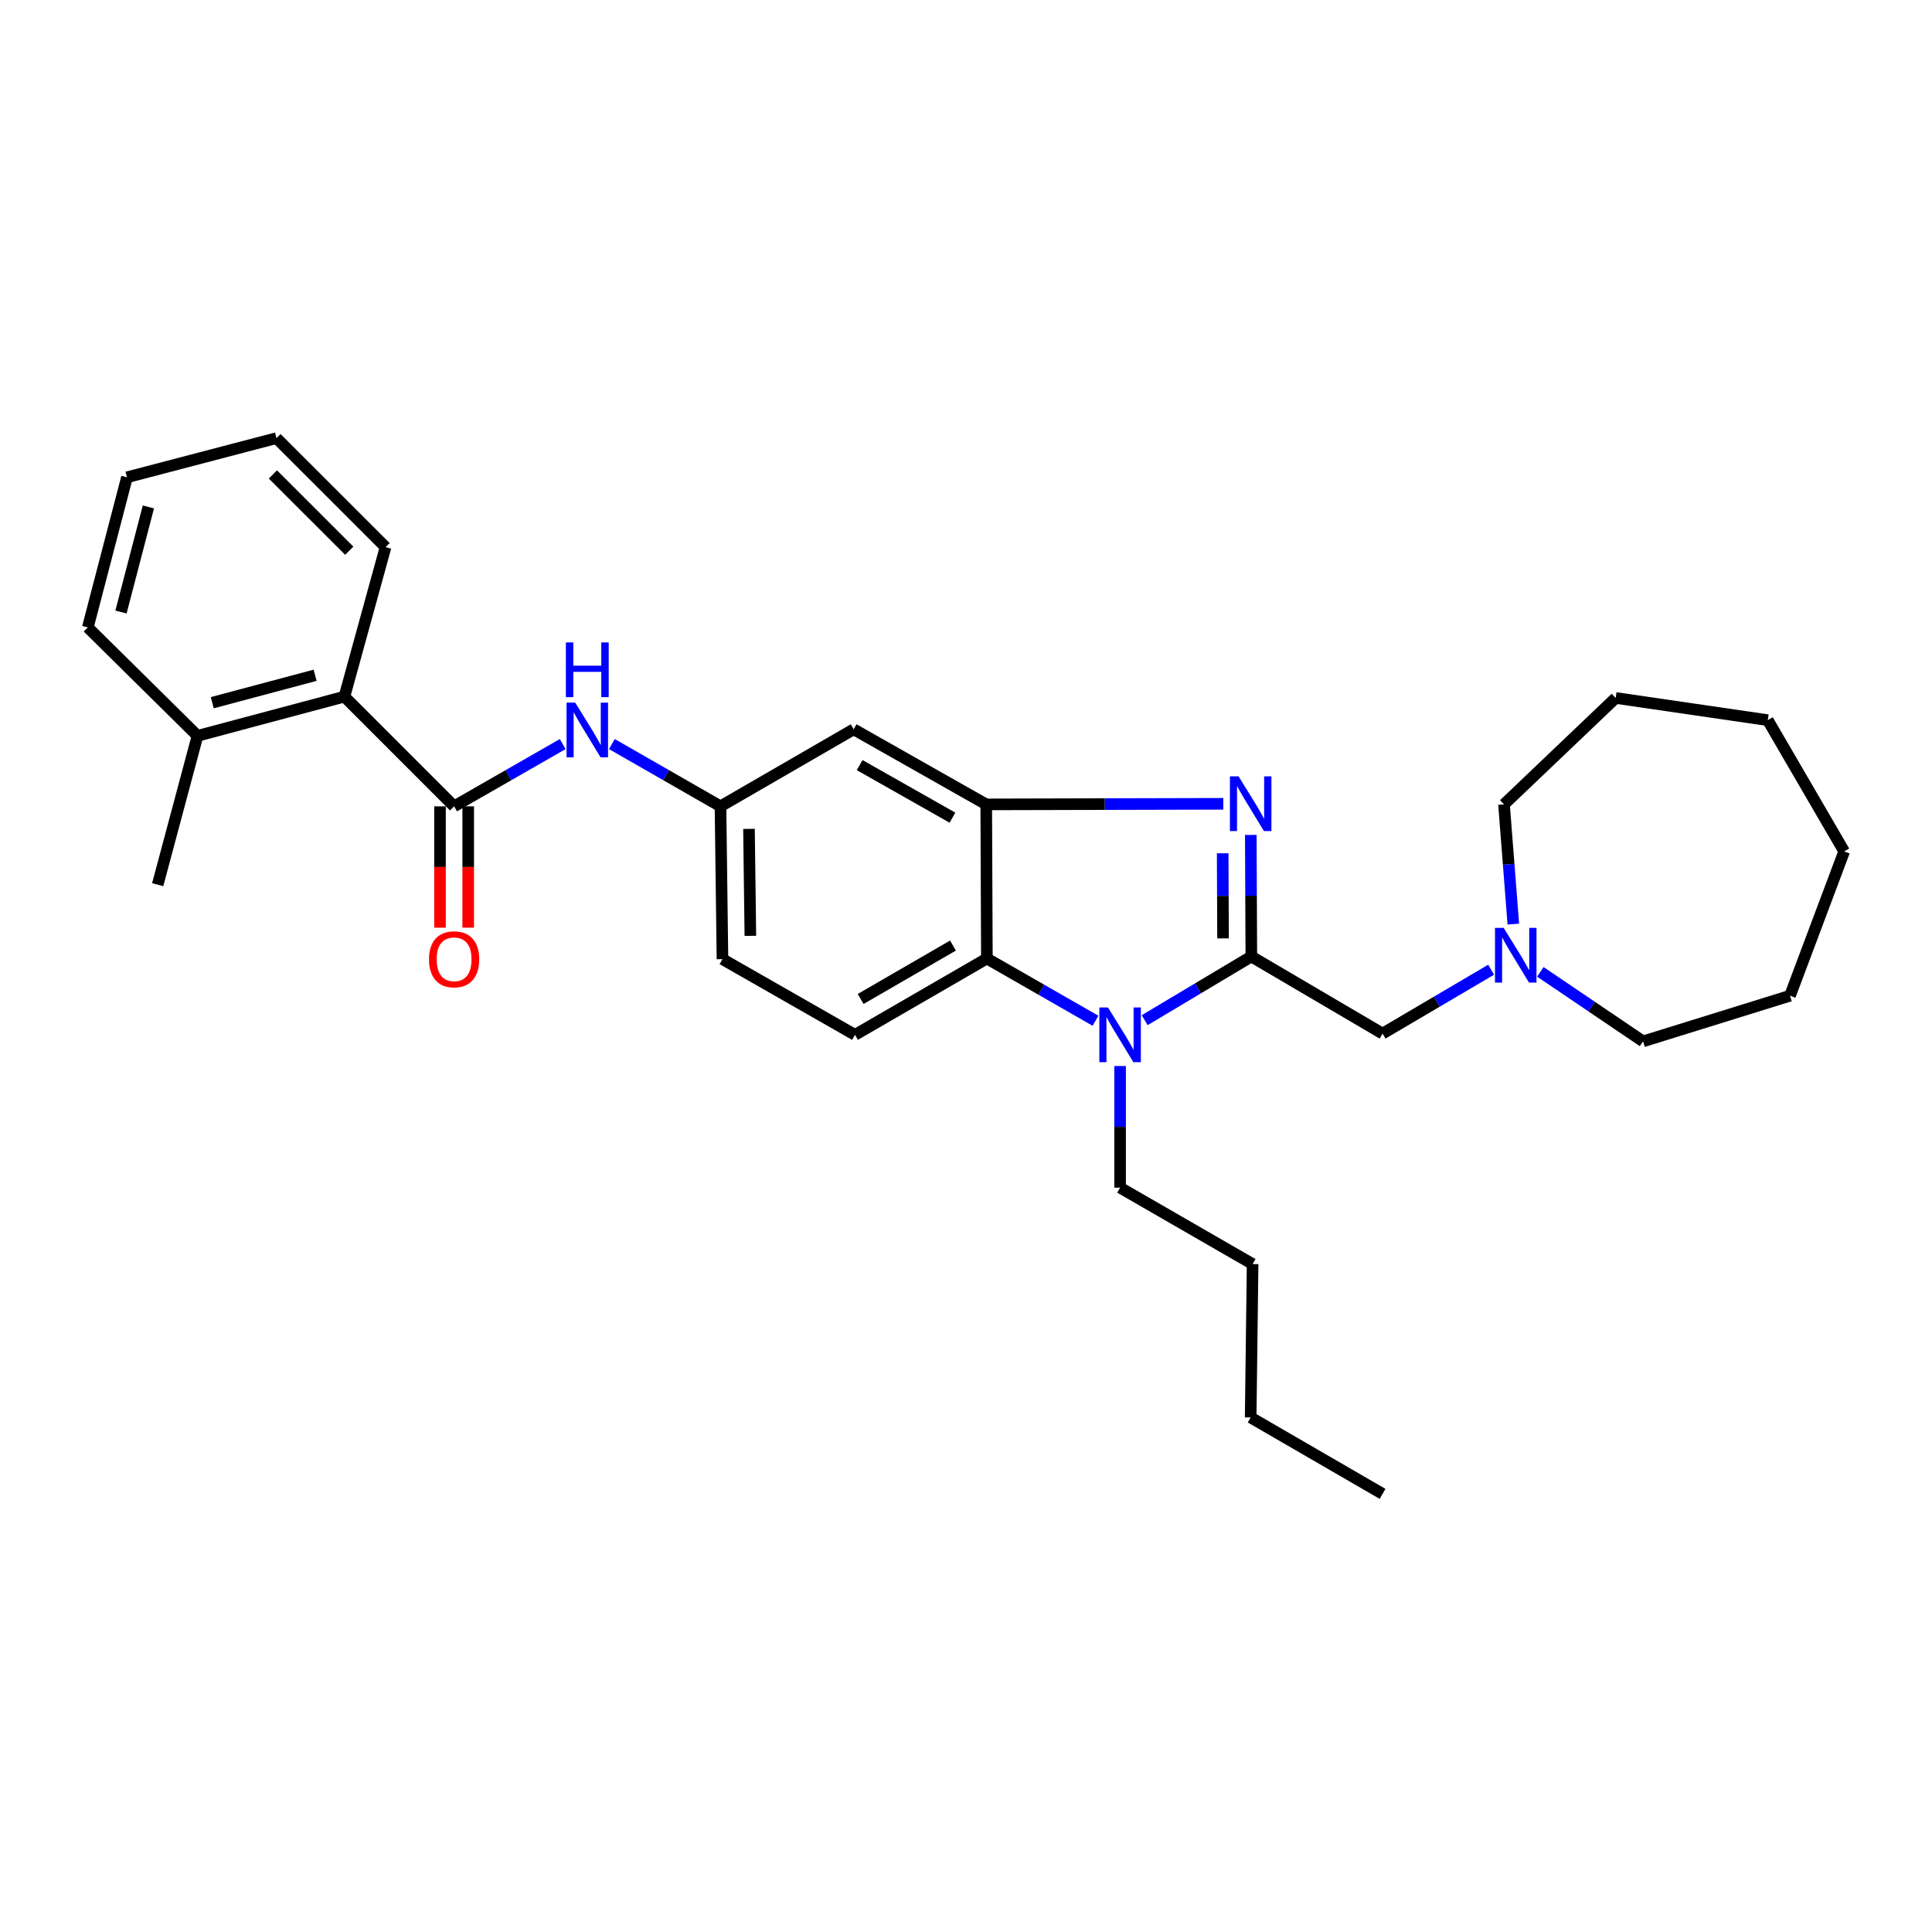 <?xml version='1.0' encoding='iso-8859-1'?>
<svg version='1.1' baseProfile='full'
              xmlns='http://www.w3.org/2000/svg'
                      xmlns:rdkit='http://www.rdkit.org/xml'
                      xmlns:xlink='http://www.w3.org/1999/xlink'
                  xml:space='preserve'
width='1000px' height='1000px' viewBox='0 0 1000 1000'>
<!-- END OF HEADER -->
<rect style='opacity:1.0;fill:#FFFFFF;stroke:none' width='1000' height='1000' x='0' y='0'> </rect>
<path class='bond-0' d='M 647.684,495.085 L 647.549,463.617' style='fill:none;fill-rule:evenodd;stroke:#000000;stroke-width:6px;stroke-linecap:butt;stroke-linejoin:miter;stroke-opacity:1' />
<path class='bond-0' d='M 647.549,463.617 L 647.413,432.149' style='fill:none;fill-rule:evenodd;stroke:#0000FF;stroke-width:6px;stroke-linecap:butt;stroke-linejoin:miter;stroke-opacity:1' />
<path class='bond-0' d='M 633.046,485.708 L 632.951,463.68' style='fill:none;fill-rule:evenodd;stroke:#000000;stroke-width:6px;stroke-linecap:butt;stroke-linejoin:miter;stroke-opacity:1' />
<path class='bond-0' d='M 632.951,463.68 L 632.856,441.652' style='fill:none;fill-rule:evenodd;stroke:#0000FF;stroke-width:6px;stroke-linecap:butt;stroke-linejoin:miter;stroke-opacity:1' />
<path class='bond-1' d='M 647.684,495.085 L 620.082,511.564' style='fill:none;fill-rule:evenodd;stroke:#000000;stroke-width:6px;stroke-linecap:butt;stroke-linejoin:miter;stroke-opacity:1' />
<path class='bond-1' d='M 620.082,511.564 L 592.48,528.043' style='fill:none;fill-rule:evenodd;stroke:#0000FF;stroke-width:6px;stroke-linecap:butt;stroke-linejoin:miter;stroke-opacity:1' />
<path class='bond-6' d='M 647.684,495.085 L 715.614,534.987' style='fill:none;fill-rule:evenodd;stroke:#000000;stroke-width:6px;stroke-linecap:butt;stroke-linejoin:miter;stroke-opacity:1' />
<path class='bond-2' d='M 633.182,416.047 L 571.826,416.2' style='fill:none;fill-rule:evenodd;stroke:#0000FF;stroke-width:6px;stroke-linecap:butt;stroke-linejoin:miter;stroke-opacity:1' />
<path class='bond-2' d='M 571.826,416.2 L 510.47,416.353' style='fill:none;fill-rule:evenodd;stroke:#000000;stroke-width:6px;stroke-linecap:butt;stroke-linejoin:miter;stroke-opacity:1' />
<path class='bond-3' d='M 567.036,528.343 L 538.923,512.233' style='fill:none;fill-rule:evenodd;stroke:#0000FF;stroke-width:6px;stroke-linecap:butt;stroke-linejoin:miter;stroke-opacity:1' />
<path class='bond-3' d='M 538.923,512.233 L 510.811,496.123' style='fill:none;fill-rule:evenodd;stroke:#000000;stroke-width:6px;stroke-linecap:butt;stroke-linejoin:miter;stroke-opacity:1' />
<path class='bond-15' d='M 579.763,551.773 L 579.763,583.253' style='fill:none;fill-rule:evenodd;stroke:#0000FF;stroke-width:6px;stroke-linecap:butt;stroke-linejoin:miter;stroke-opacity:1' />
<path class='bond-15' d='M 579.763,583.253 L 579.763,614.733' style='fill:none;fill-rule:evenodd;stroke:#000000;stroke-width:6px;stroke-linecap:butt;stroke-linejoin:miter;stroke-opacity:1' />
<path class='bond-8' d='M 510.47,416.353 L 441.859,377.489' style='fill:none;fill-rule:evenodd;stroke:#000000;stroke-width:6px;stroke-linecap:butt;stroke-linejoin:miter;stroke-opacity:1' />
<path class='bond-8' d='M 492.984,423.225 L 444.956,396.021' style='fill:none;fill-rule:evenodd;stroke:#000000;stroke-width:6px;stroke-linecap:butt;stroke-linejoin:miter;stroke-opacity:1' />
<path class='bond-30' d='M 510.47,416.353 L 510.811,496.123' style='fill:none;fill-rule:evenodd;stroke:#000000;stroke-width:6px;stroke-linecap:butt;stroke-linejoin:miter;stroke-opacity:1' />
<path class='bond-10' d='M 510.811,496.123 L 442.54,535.636' style='fill:none;fill-rule:evenodd;stroke:#000000;stroke-width:6px;stroke-linecap:butt;stroke-linejoin:miter;stroke-opacity:1' />
<path class='bond-10' d='M 493.258,489.416 L 445.468,517.074' style='fill:none;fill-rule:evenodd;stroke:#000000;stroke-width:6px;stroke-linecap:butt;stroke-linejoin:miter;stroke-opacity:1' />
<path class='bond-4' d='M 235.044,417.358 L 263.148,401.243' style='fill:none;fill-rule:evenodd;stroke:#000000;stroke-width:6px;stroke-linecap:butt;stroke-linejoin:miter;stroke-opacity:1' />
<path class='bond-4' d='M 263.148,401.243 L 291.253,385.127' style='fill:none;fill-rule:evenodd;stroke:#0000FF;stroke-width:6px;stroke-linecap:butt;stroke-linejoin:miter;stroke-opacity:1' />
<path class='bond-7' d='M 235.044,417.358 L 178.265,360.58' style='fill:none;fill-rule:evenodd;stroke:#000000;stroke-width:6px;stroke-linecap:butt;stroke-linejoin:miter;stroke-opacity:1' />
<path class='bond-12' d='M 227.745,417.358 L 227.745,448.754' style='fill:none;fill-rule:evenodd;stroke:#000000;stroke-width:6px;stroke-linecap:butt;stroke-linejoin:miter;stroke-opacity:1' />
<path class='bond-12' d='M 227.745,448.754 L 227.745,480.151' style='fill:none;fill-rule:evenodd;stroke:#FF0000;stroke-width:6px;stroke-linecap:butt;stroke-linejoin:miter;stroke-opacity:1' />
<path class='bond-12' d='M 242.343,417.358 L 242.343,448.754' style='fill:none;fill-rule:evenodd;stroke:#000000;stroke-width:6px;stroke-linecap:butt;stroke-linejoin:miter;stroke-opacity:1' />
<path class='bond-12' d='M 242.343,448.754 L 242.343,480.151' style='fill:none;fill-rule:evenodd;stroke:#FF0000;stroke-width:6px;stroke-linecap:butt;stroke-linejoin:miter;stroke-opacity:1' />
<path class='bond-5' d='M 316.706,385.127 L 344.815,401.242' style='fill:none;fill-rule:evenodd;stroke:#0000FF;stroke-width:6px;stroke-linecap:butt;stroke-linejoin:miter;stroke-opacity:1' />
<path class='bond-5' d='M 344.815,401.242 L 372.923,417.358' style='fill:none;fill-rule:evenodd;stroke:#000000;stroke-width:6px;stroke-linecap:butt;stroke-linejoin:miter;stroke-opacity:1' />
<path class='bond-9' d='M 715.614,534.987 L 743.712,518.452' style='fill:none;fill-rule:evenodd;stroke:#000000;stroke-width:6px;stroke-linecap:butt;stroke-linejoin:miter;stroke-opacity:1' />
<path class='bond-9' d='M 743.712,518.452 L 771.81,501.917' style='fill:none;fill-rule:evenodd;stroke:#0000FF;stroke-width:6px;stroke-linecap:butt;stroke-linejoin:miter;stroke-opacity:1' />
<path class='bond-13' d='M 178.265,360.58 L 102.233,380.863' style='fill:none;fill-rule:evenodd;stroke:#000000;stroke-width:6px;stroke-linecap:butt;stroke-linejoin:miter;stroke-opacity:1' />
<path class='bond-13' d='M 163.098,349.517 L 109.875,363.716' style='fill:none;fill-rule:evenodd;stroke:#000000;stroke-width:6px;stroke-linecap:butt;stroke-linejoin:miter;stroke-opacity:1' />
<path class='bond-18' d='M 178.265,360.58 L 199.562,283.193' style='fill:none;fill-rule:evenodd;stroke:#000000;stroke-width:6px;stroke-linecap:butt;stroke-linejoin:miter;stroke-opacity:1' />
<path class='bond-11' d='M 441.859,377.489 L 372.923,417.358' style='fill:none;fill-rule:evenodd;stroke:#000000;stroke-width:6px;stroke-linecap:butt;stroke-linejoin:miter;stroke-opacity:1' />
<path class='bond-16' d='M 797.279,503.035 L 823.862,521.026' style='fill:none;fill-rule:evenodd;stroke:#0000FF;stroke-width:6px;stroke-linecap:butt;stroke-linejoin:miter;stroke-opacity:1' />
<path class='bond-16' d='M 823.862,521.026 L 850.445,539.018' style='fill:none;fill-rule:evenodd;stroke:#000000;stroke-width:6px;stroke-linecap:butt;stroke-linejoin:miter;stroke-opacity:1' />
<path class='bond-17' d='M 783.294,478.303 L 780.881,447.328' style='fill:none;fill-rule:evenodd;stroke:#0000FF;stroke-width:6px;stroke-linecap:butt;stroke-linejoin:miter;stroke-opacity:1' />
<path class='bond-17' d='M 780.881,447.328 L 778.468,416.353' style='fill:none;fill-rule:evenodd;stroke:#000000;stroke-width:6px;stroke-linecap:butt;stroke-linejoin:miter;stroke-opacity:1' />
<path class='bond-14' d='M 442.54,535.636 L 373.945,496.448' style='fill:none;fill-rule:evenodd;stroke:#000000;stroke-width:6px;stroke-linecap:butt;stroke-linejoin:miter;stroke-opacity:1' />
<path class='bond-31' d='M 372.923,417.358 L 373.945,496.448' style='fill:none;fill-rule:evenodd;stroke:#000000;stroke-width:6px;stroke-linecap:butt;stroke-linejoin:miter;stroke-opacity:1' />
<path class='bond-31' d='M 387.673,429.033 L 388.389,484.396' style='fill:none;fill-rule:evenodd;stroke:#000000;stroke-width:6px;stroke-linecap:butt;stroke-linejoin:miter;stroke-opacity:1' />
<path class='bond-19' d='M 102.233,380.863 L 81.617,457.909' style='fill:none;fill-rule:evenodd;stroke:#000000;stroke-width:6px;stroke-linecap:butt;stroke-linejoin:miter;stroke-opacity:1' />
<path class='bond-20' d='M 102.233,380.863 L 45.455,324.757' style='fill:none;fill-rule:evenodd;stroke:#000000;stroke-width:6px;stroke-linecap:butt;stroke-linejoin:miter;stroke-opacity:1' />
<path class='bond-21' d='M 579.763,614.733 L 648.35,654.278' style='fill:none;fill-rule:evenodd;stroke:#000000;stroke-width:6px;stroke-linecap:butt;stroke-linejoin:miter;stroke-opacity:1' />
<path class='bond-24' d='M 850.445,539.018 L 926.509,515.385' style='fill:none;fill-rule:evenodd;stroke:#000000;stroke-width:6px;stroke-linecap:butt;stroke-linejoin:miter;stroke-opacity:1' />
<path class='bond-23' d='M 778.468,416.353 L 836.268,361.261' style='fill:none;fill-rule:evenodd;stroke:#000000;stroke-width:6px;stroke-linecap:butt;stroke-linejoin:miter;stroke-opacity:1' />
<path class='bond-25' d='M 199.562,283.193 L 143.108,226.772' style='fill:none;fill-rule:evenodd;stroke:#000000;stroke-width:6px;stroke-linecap:butt;stroke-linejoin:miter;stroke-opacity:1' />
<path class='bond-25' d='M 180.775,285.055 L 141.257,245.56' style='fill:none;fill-rule:evenodd;stroke:#000000;stroke-width:6px;stroke-linecap:butt;stroke-linejoin:miter;stroke-opacity:1' />
<path class='bond-33' d='M 45.455,324.757 L 65.722,247.047' style='fill:none;fill-rule:evenodd;stroke:#000000;stroke-width:6px;stroke-linecap:butt;stroke-linejoin:miter;stroke-opacity:1' />
<path class='bond-33' d='M 62.62,316.785 L 76.807,262.387' style='fill:none;fill-rule:evenodd;stroke:#000000;stroke-width:6px;stroke-linecap:butt;stroke-linejoin:miter;stroke-opacity:1' />
<path class='bond-22' d='M 648.35,654.278 L 647.344,733.676' style='fill:none;fill-rule:evenodd;stroke:#000000;stroke-width:6px;stroke-linecap:butt;stroke-linejoin:miter;stroke-opacity:1' />
<path class='bond-26' d='M 647.344,733.676 L 715.614,773.228' style='fill:none;fill-rule:evenodd;stroke:#000000;stroke-width:6px;stroke-linecap:butt;stroke-linejoin:miter;stroke-opacity:1' />
<path class='bond-29' d='M 836.268,361.261 L 915.001,372.753' style='fill:none;fill-rule:evenodd;stroke:#000000;stroke-width:6px;stroke-linecap:butt;stroke-linejoin:miter;stroke-opacity:1' />
<path class='bond-28' d='M 926.509,515.385 L 954.545,440.699' style='fill:none;fill-rule:evenodd;stroke:#000000;stroke-width:6px;stroke-linecap:butt;stroke-linejoin:miter;stroke-opacity:1' />
<path class='bond-27' d='M 143.108,226.772 L 65.722,247.047' style='fill:none;fill-rule:evenodd;stroke:#000000;stroke-width:6px;stroke-linecap:butt;stroke-linejoin:miter;stroke-opacity:1' />
<path class='bond-32' d='M 954.545,440.699 L 915.001,372.753' style='fill:none;fill-rule:evenodd;stroke:#000000;stroke-width:6px;stroke-linecap:butt;stroke-linejoin:miter;stroke-opacity:1' />
<path  class='atom-1' d='M 641.084 401.852
L 650.364 416.852
Q 651.284 418.332, 652.764 421.012
Q 654.244 423.692, 654.324 423.852
L 654.324 401.852
L 658.084 401.852
L 658.084 430.172
L 654.204 430.172
L 644.244 413.772
Q 643.084 411.852, 641.844 409.652
Q 640.644 407.452, 640.284 406.772
L 640.284 430.172
L 636.604 430.172
L 636.604 401.852
L 641.084 401.852
' fill='#0000FF'/>
<path  class='atom-2' d='M 573.503 521.476
L 582.783 536.476
Q 583.703 537.956, 585.183 540.636
Q 586.663 543.316, 586.743 543.476
L 586.743 521.476
L 590.503 521.476
L 590.503 549.796
L 586.623 549.796
L 576.663 533.396
Q 575.503 531.476, 574.263 529.276
Q 573.063 527.076, 572.703 526.396
L 572.703 549.796
L 569.023 549.796
L 569.023 521.476
L 573.503 521.476
' fill='#0000FF'/>
<path  class='atom-6' d='M 297.719 363.67
L 306.999 378.67
Q 307.919 380.15, 309.399 382.83
Q 310.879 385.51, 310.959 385.67
L 310.959 363.67
L 314.719 363.67
L 314.719 391.99
L 310.839 391.99
L 300.879 375.59
Q 299.719 373.67, 298.479 371.47
Q 297.279 369.27, 296.919 368.59
L 296.919 391.99
L 293.239 391.99
L 293.239 363.67
L 297.719 363.67
' fill='#0000FF'/>
<path  class='atom-6' d='M 292.899 332.518
L 296.739 332.518
L 296.739 344.558
L 311.219 344.558
L 311.219 332.518
L 315.059 332.518
L 315.059 360.838
L 311.219 360.838
L 311.219 347.758
L 296.739 347.758
L 296.739 360.838
L 292.899 360.838
L 292.899 332.518
' fill='#0000FF'/>
<path  class='atom-10' d='M 778.29 480.26
L 787.57 495.26
Q 788.49 496.74, 789.97 499.42
Q 791.45 502.1, 791.53 502.26
L 791.53 480.26
L 795.29 480.26
L 795.29 508.58
L 791.41 508.58
L 781.45 492.18
Q 780.29 490.26, 779.05 488.06
Q 777.85 485.86, 777.49 485.18
L 777.49 508.58
L 773.81 508.58
L 773.81 480.26
L 778.29 480.26
' fill='#0000FF'/>
<path  class='atom-13' d='M 222.044 496.528
Q 222.044 489.728, 225.404 485.928
Q 228.764 482.128, 235.044 482.128
Q 241.324 482.128, 244.684 485.928
Q 248.044 489.728, 248.044 496.528
Q 248.044 503.408, 244.644 507.328
Q 241.244 511.208, 235.044 511.208
Q 228.804 511.208, 225.404 507.328
Q 222.044 503.448, 222.044 496.528
M 235.044 508.008
Q 239.364 508.008, 241.684 505.128
Q 244.044 502.208, 244.044 496.528
Q 244.044 490.968, 241.684 488.168
Q 239.364 485.328, 235.044 485.328
Q 230.724 485.328, 228.364 488.128
Q 226.044 490.928, 226.044 496.528
Q 226.044 502.248, 228.364 505.128
Q 230.724 508.008, 235.044 508.008
' fill='#FF0000'/>
</svg>
